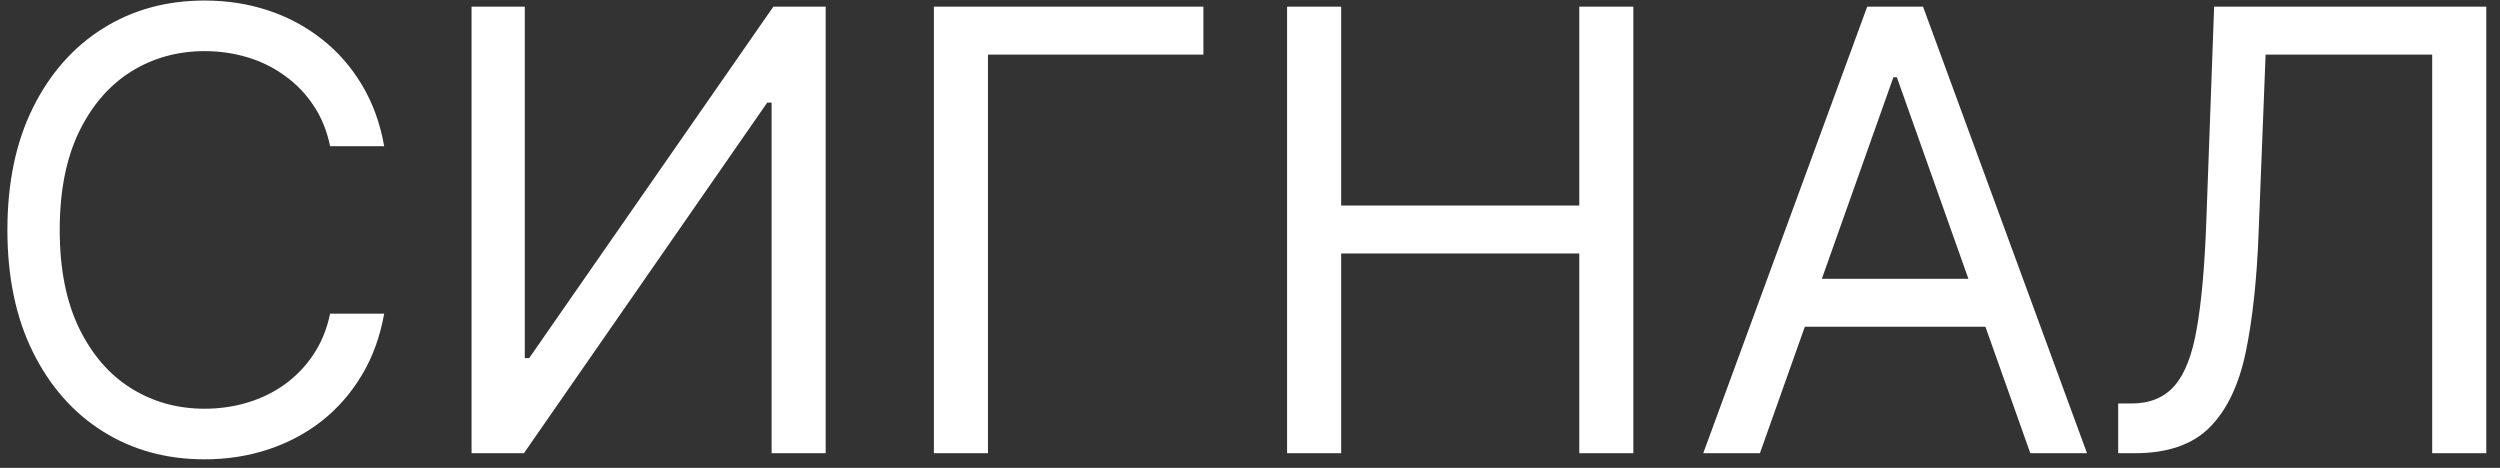 <?xml version="1.0" encoding="UTF-8"?> <svg xmlns="http://www.w3.org/2000/svg" width="171" height="32" viewBox="0 0 171 32" fill="none"><rect x="0" y="0" width="171" height="32" fill="#333333" stroke="none"/> <path d="M26.278 10H22.579C22.361 8.936 21.978 8.001 21.431 7.196C20.894 6.391 20.238 5.714 19.462 5.168C18.697 4.611 17.847 4.193 16.912 3.915C15.977 3.636 15.003 3.497 13.989 3.497C12.139 3.497 10.464 3.964 8.962 4.899C7.471 5.834 6.283 7.211 5.398 9.031C4.523 10.85 4.085 13.082 4.085 15.727C4.085 18.372 4.523 20.604 5.398 22.424C6.283 24.244 7.471 25.621 8.962 26.555C10.464 27.49 12.139 27.957 13.989 27.957C15.003 27.957 15.977 27.818 16.912 27.54C17.847 27.261 18.697 26.849 19.462 26.302C20.238 25.745 20.894 25.064 21.431 24.259C21.978 23.443 22.361 22.509 22.579 21.454H26.278C26 23.016 25.493 24.413 24.757 25.646C24.021 26.879 23.107 27.928 22.013 28.793C20.919 29.648 19.691 30.299 18.329 30.746C16.977 31.194 15.53 31.418 13.989 31.418C11.383 31.418 9.067 30.781 7.038 29.509C5.01 28.236 3.414 26.426 2.251 24.079C1.087 21.733 0.506 18.949 0.506 15.727C0.506 12.506 1.087 9.722 2.251 7.375C3.414 5.028 5.01 3.219 7.038 1.946C9.067 0.673 11.383 0.037 13.989 0.037C15.53 0.037 16.977 0.261 18.329 0.708C19.691 1.156 20.919 1.812 22.013 2.677C23.107 3.532 24.021 4.576 24.757 5.809C25.493 7.032 26 8.429 26.278 10ZM32.255 0.455H35.895V24.497H36.193L52.898 0.455H56.477V31H52.778V7.017H52.48L35.835 31H32.255V0.455ZM82.313 0.455V3.736H67.577V31H63.879V0.455H82.313ZM88.037 31V0.455H91.736V14.057H108.023V0.455H111.721V31H108.023V17.338H91.736V31H88.037ZM120.379 31H116.502L127.718 0.455H131.536L142.752 31H138.874L129.746 5.287H129.507L120.379 31ZM121.811 19.068H137.442V22.349H121.811V19.068ZM144.884 31V27.599H145.779C147.052 27.599 148.041 27.192 148.747 26.376C149.453 25.561 149.96 24.244 150.269 22.424C150.587 20.604 150.801 18.193 150.91 15.19L151.447 0.455H170.061V31H166.362V3.736H154.967L154.49 15.906C154.37 19.108 154.077 21.832 153.61 24.079C153.142 26.327 152.322 28.042 151.149 29.225C149.975 30.408 148.265 31 146.018 31H144.884Z" fill="white"></path> </svg> 